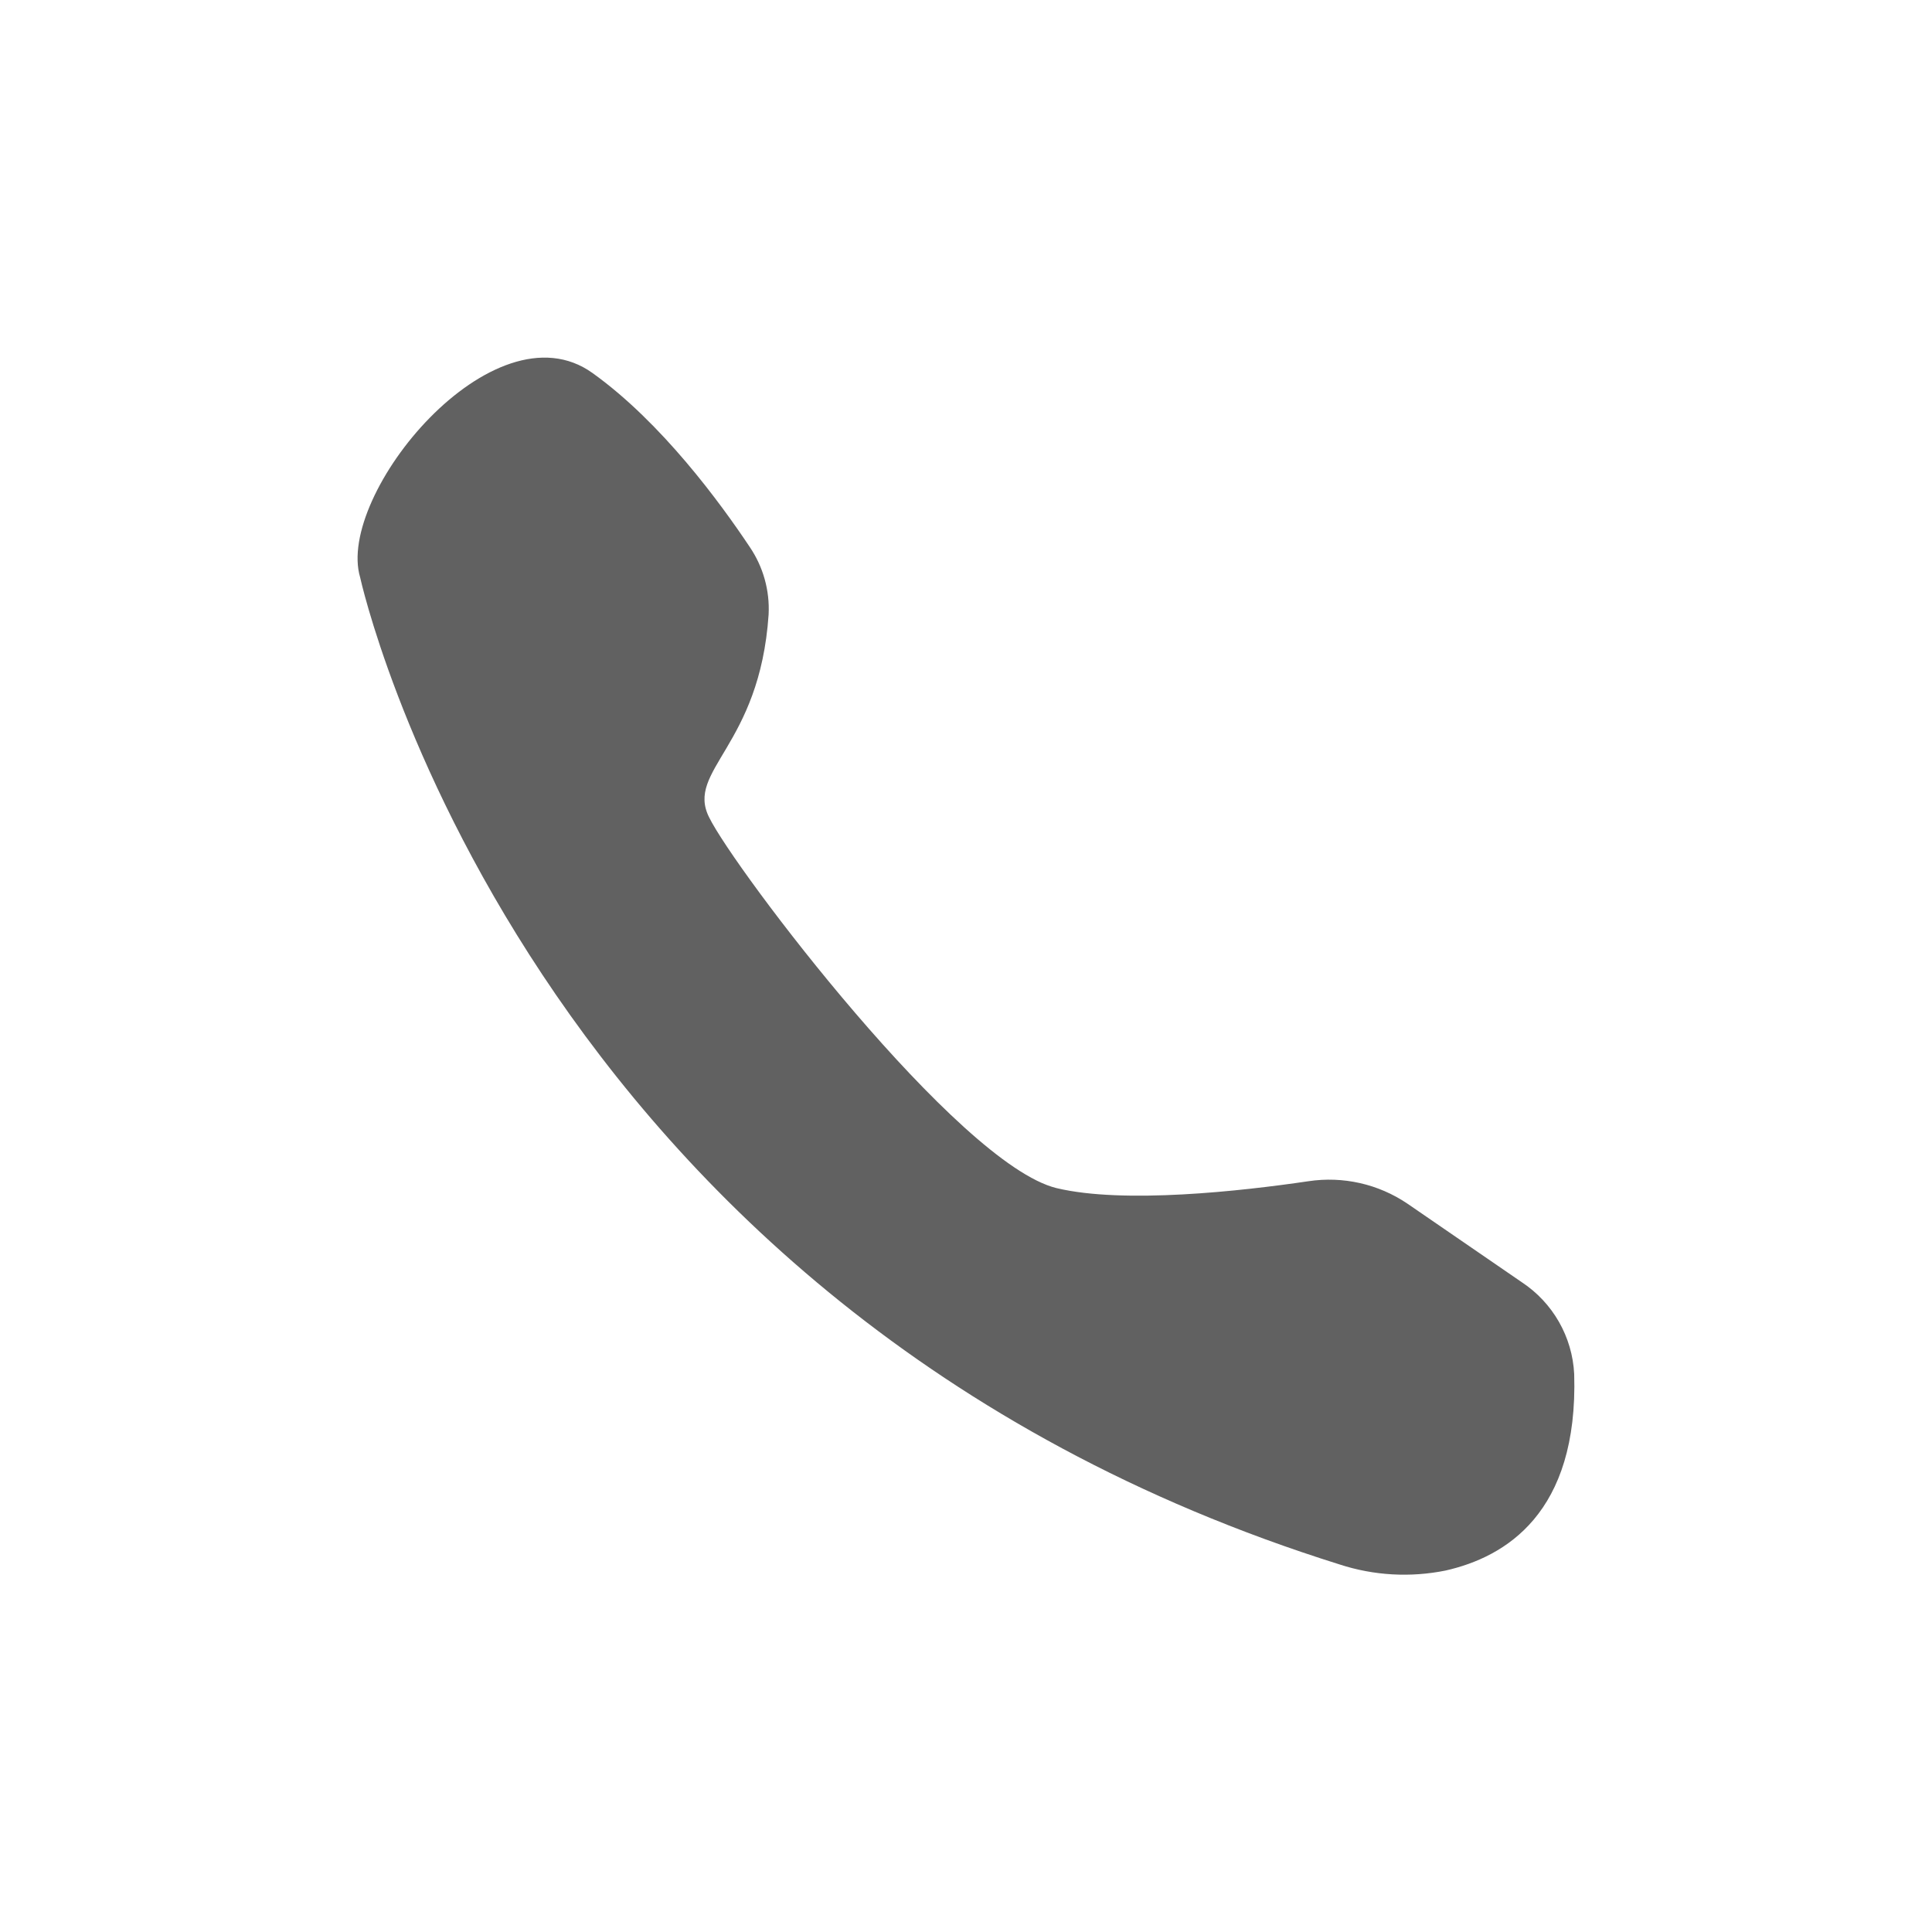 <svg width="30" height="30" viewBox="0 0 30 30" fill="none" xmlns="http://www.w3.org/2000/svg">
<path d="M5.593 8.969C5.593 8.969 8.068 20.305 20.802 24.293C21.333 24.466 21.9 24.498 22.448 24.387C23.376 24.177 24.509 23.497 24.444 21.337H24.444C24.416 20.759 24.113 20.229 23.63 19.91L21.854 18.69L21.854 18.69C21.403 18.385 20.855 18.261 20.317 18.342C19.267 18.497 17.45 18.698 16.406 18.449C14.874 18.075 11.402 13.492 11.011 12.691C10.644 11.96 11.797 11.593 11.935 9.542V9.541C11.954 9.169 11.851 8.801 11.641 8.492C11.19 7.816 10.277 6.563 9.2 5.792C7.663 4.69 5.207 7.684 5.593 8.968L5.593 8.969Z" fill="#616161"/>
</svg>
